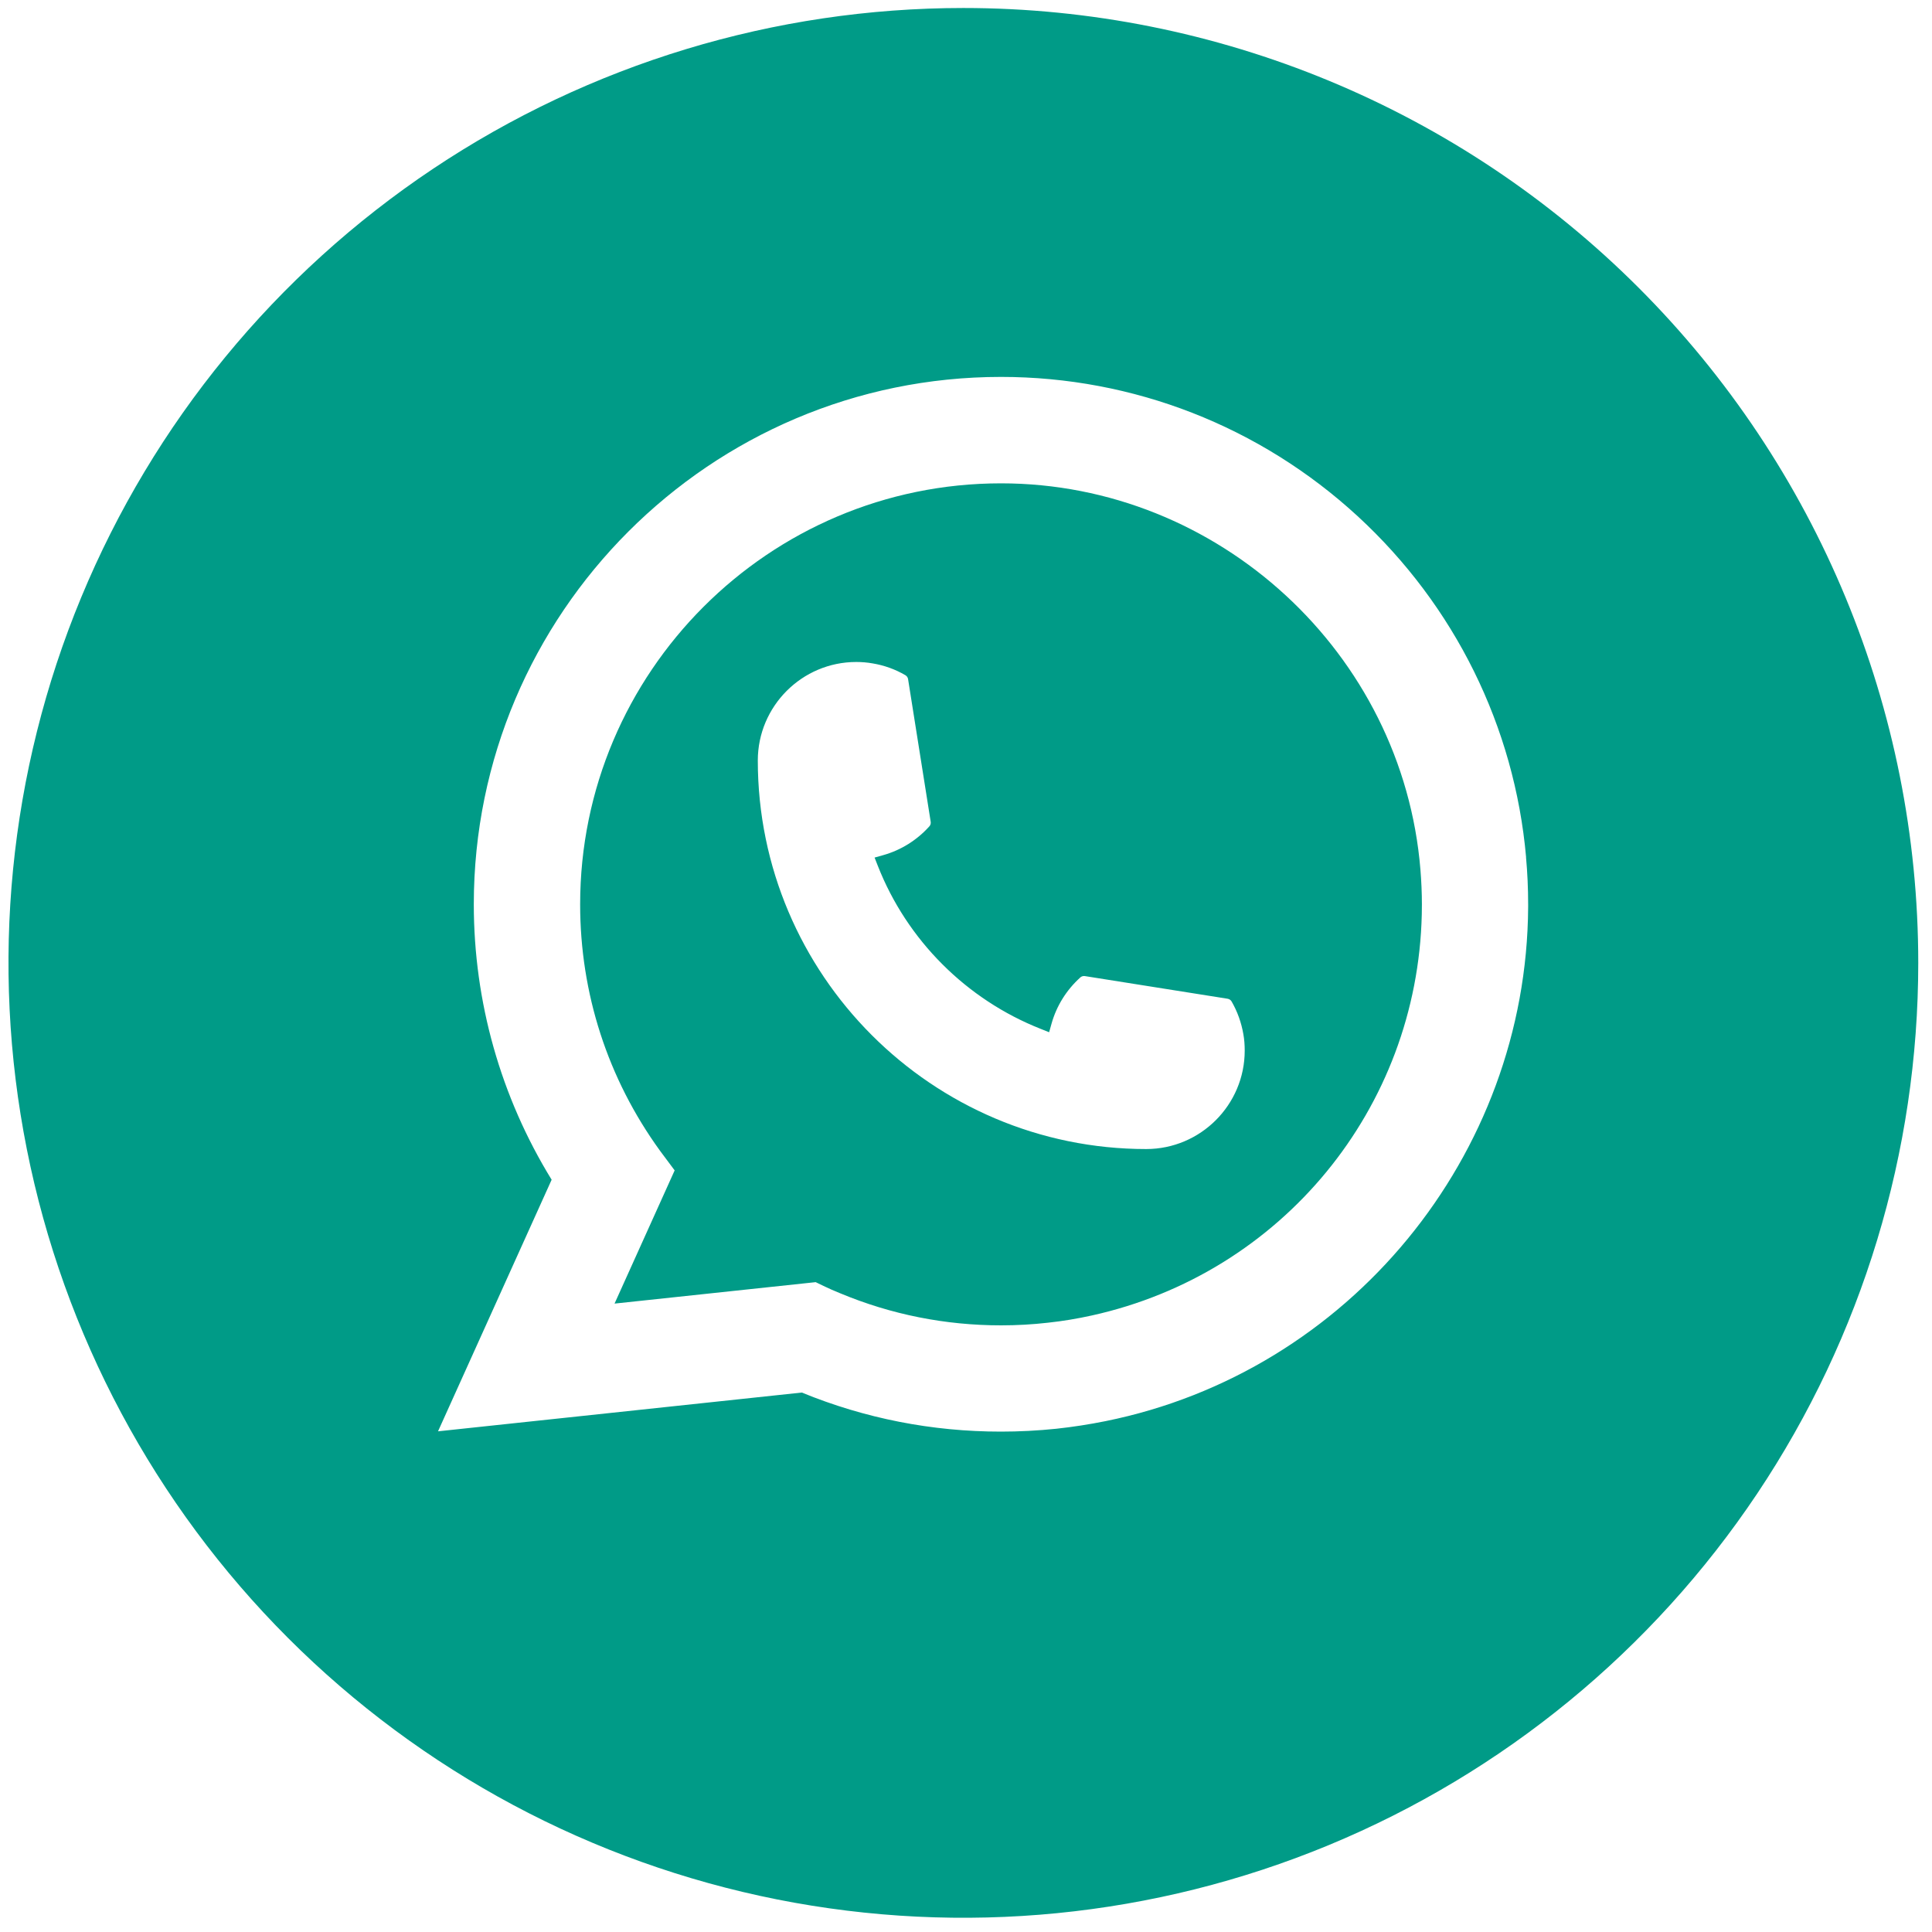 <svg width="114" height="114" viewBox="0 0 114 114" fill="none" xmlns="http://www.w3.org/2000/svg">
<path fill-rule="evenodd" clip-rule="evenodd" d="M59.065 28.52C71.893 28.52 82.766 38.532 83.814 51.312C83.869 51.997 83.901 52.686 83.901 53.364C83.901 53.558 83.898 53.748 83.894 53.953C83.631 65.41 75.629 75.141 64.434 77.619C63.58 77.809 62.704 77.955 61.833 78.048C60.926 78.152 59.995 78.204 59.072 78.204C55.782 78.204 52.585 77.567 49.565 76.307C49.23 76.172 48.9 76.027 48.592 75.878L48.143 75.661L48.139 75.654L36.262 76.92L39.809 69.061L39.099 68.109C39.047 68.04 38.996 67.971 38.937 67.891C35.858 63.638 34.232 58.614 34.232 53.361C34.232 39.664 45.372 28.52 59.065 28.52ZM50.523 39.061C47.327 39.061 44.718 41.667 44.715 44.872C44.718 57.513 55 67.801 67.637 67.801C70.841 67.798 73.446 65.192 73.446 61.991C73.446 61.655 73.422 61.333 73.367 61.029C73.249 60.344 73.017 59.69 72.671 59.091C72.62 59.005 72.536 58.95 72.436 58.932L64.019 57.596C63.998 57.593 63.981 57.592 63.964 57.592C63.884 57.592 63.804 57.62 63.746 57.675C62.929 58.412 62.341 59.354 62.047 60.403L61.905 60.908L61.418 60.714C57.028 58.984 53.519 55.478 51.797 51.09L51.606 50.602L52.111 50.46C53.159 50.166 54.101 49.578 54.837 48.761C54.903 48.689 54.934 48.588 54.917 48.492L53.582 40.072C53.568 39.975 53.509 39.892 53.422 39.84C52.824 39.491 52.173 39.258 51.488 39.144C51.177 39.089 50.852 39.061 50.523 39.061Z" fill="#009B87"/>
<path fill-rule="evenodd" clip-rule="evenodd" d="M56.844 0.472C71.788 0.472 86.12 6.408 96.686 16.975C107.253 27.542 113.189 41.873 113.189 56.816C113.189 67.96 109.884 78.854 103.693 88.12C97.502 97.385 88.702 104.607 78.407 108.872C68.111 113.136 56.782 114.252 45.852 112.078C34.923 109.904 24.883 104.537 17.003 96.658C9.124 88.778 3.757 78.738 1.583 67.808C-0.591 56.879 0.525 45.55 4.79 35.254C9.054 24.959 16.276 16.159 25.542 9.967C34.807 3.776 45.701 0.472 56.844 0.472ZM59.065 22.24C41.913 22.24 27.957 36.199 27.957 53.357C27.957 59.115 29.544 64.725 32.55 69.611L25.846 84.457L47.312 82.169C51.045 83.699 54.996 84.474 59.061 84.474C60.13 84.474 61.227 84.419 62.327 84.305C63.295 84.201 64.275 84.049 65.237 83.855C79.601 80.951 90.087 68.199 90.17 53.523V53.357C90.17 52.423 90.128 51.489 90.045 50.585L90.049 50.581C89.367 42.878 85.838 35.732 80.113 30.461C74.353 25.16 66.88 22.24 59.065 22.24Z" fill="#009B87"/>
</svg>
